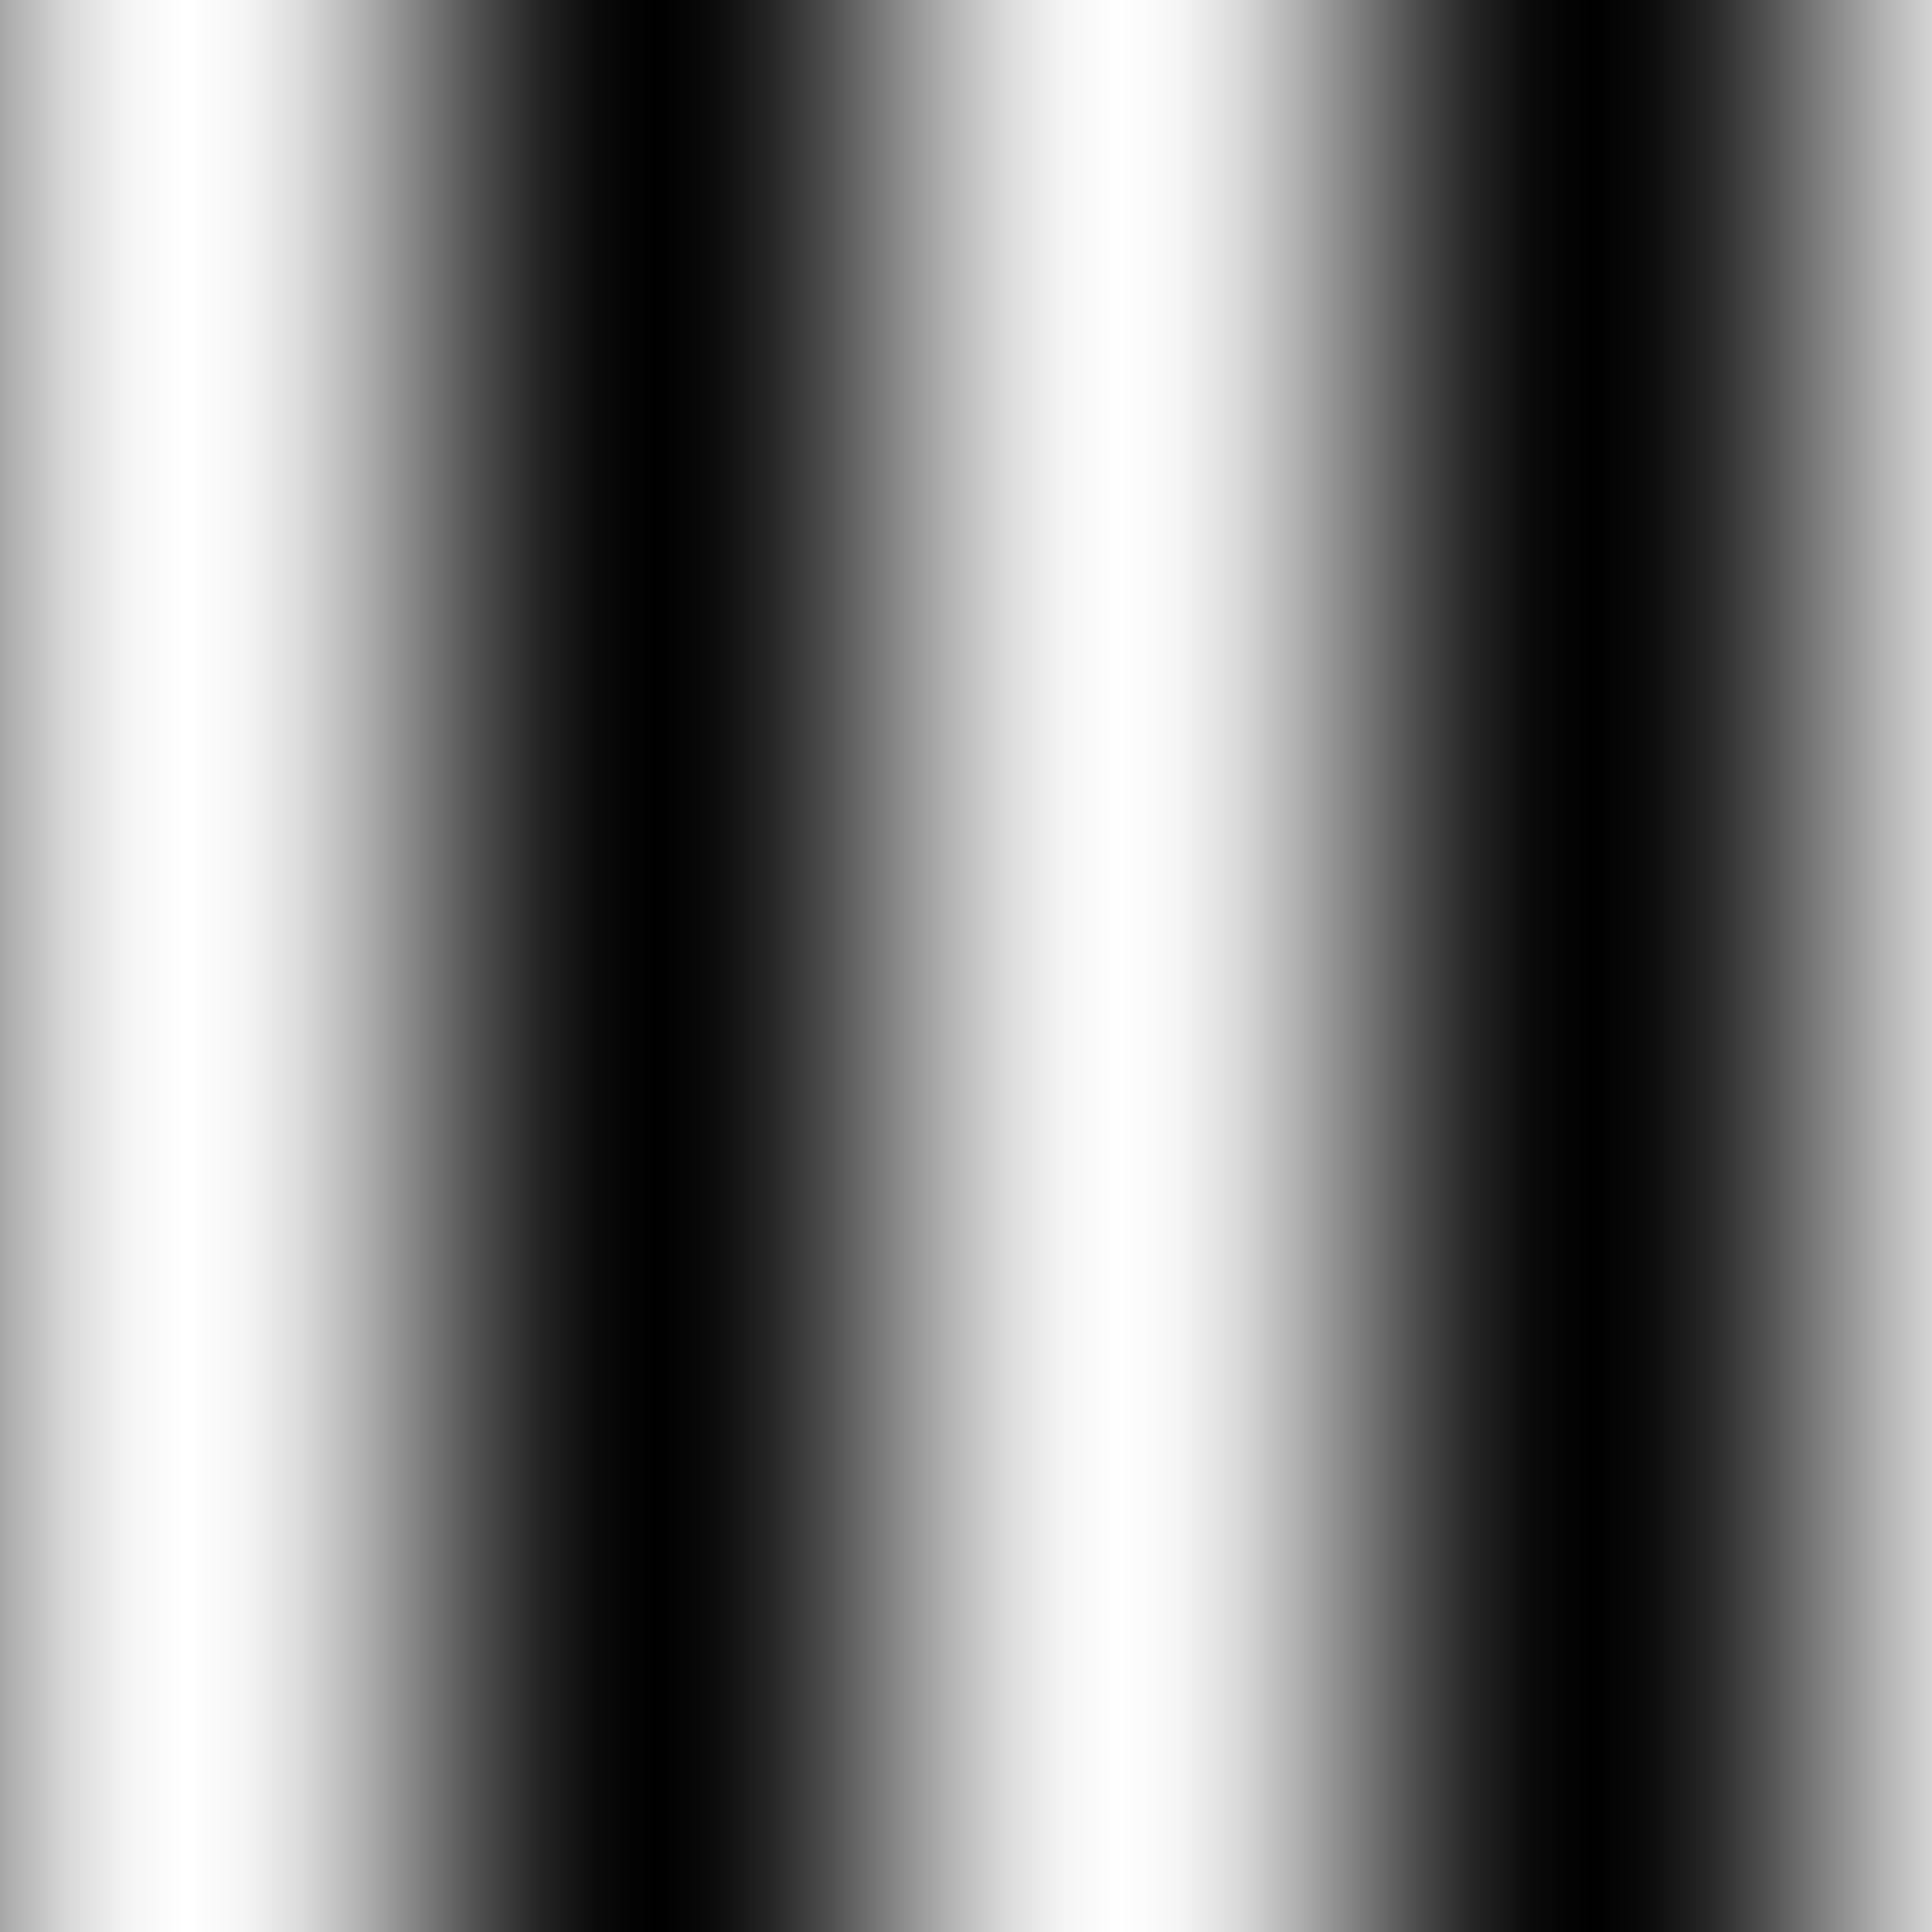 <?xml version="1.0"  encoding="iso-8859-1" ?> 
<svg width="100%"
  height="100%"
  viewBox="0 0 1000 1000"
  xmlns="http://www.w3.org/2000/svg" version="1.1"
  xml:lang="de">
  <rect x="0" y="0" width="1000" height="1000" fill="#333333" stroke="none"/>
  <title>Ebene Welle</title>
  <desc>Eine ebene Welle luft von links nach rechts.
  </desc>
  <defs>
     <linearGradient id="Farbverlauf1"
        spreadMethod="repeat" x1="0" x2="0.24">
 <stop offset="0" stop-color="rgb(128,128,128)"> 
<animate attributeName="stop-color"
	     dur="10s"
	     repeatDur="indefinite"
	     values="rgb(128,128,128);rgb(79,79,79);rgb(37,37,37);rgb(10,10,10);rgb(0,0,0);rgb(10,10,10);rgb(37,37,37);rgb(79,79,79);rgb(128,128,128);rgb(176,176,176);rgb(218,218,218);rgb(245,245,245);rgb(255,255,255);rgb(245,245,245);rgb(218,218,218);rgb(176,176,176);rgb(128,128,128)" /> 
</stop> 
<stop offset="0.062" stop-color="rgb(176,176,176)"> 
<animate attributeName="stop-color"
	     dur="10s"
	     repeatDur="indefinite"
	     values="rgb(176,176,176);rgb(128,128,128);rgb(79,79,79);rgb(37,37,37);rgb(10,10,10);rgb(0,0,0);rgb(10,10,10);rgb(37,37,37);rgb(79,79,79);rgb(128,128,128);rgb(176,176,176);rgb(218,218,218);rgb(245,245,245);rgb(255,255,255);rgb(245,245,245);rgb(218,218,218);rgb(176,176,176)" /> 
</stop> 
<stop offset="0.125" stop-color="rgb(218,218,218)"> 
<animate attributeName="stop-color"
	     dur="10s"
	     repeatDur="indefinite"
	     values="rgb(218,218,218);rgb(176,176,176);rgb(128,128,128);rgb(79,79,79);rgb(37,37,37);rgb(10,10,10);rgb(0,0,0);rgb(10,10,10);rgb(37,37,37);rgb(79,79,79);rgb(128,128,128);rgb(176,176,176);rgb(218,218,218);rgb(245,245,245);rgb(255,255,255);rgb(245,245,245);rgb(218,218,218)" /> 
</stop> 
<stop offset="0.188" stop-color="rgb(245,245,245)"> 
<animate attributeName="stop-color"
	     dur="10s"
	     repeatDur="indefinite"
	     values="rgb(245,245,245);rgb(218,218,218);rgb(176,176,176);rgb(128,128,128);rgb(79,79,79);rgb(37,37,37);rgb(10,10,10);rgb(0,0,0);rgb(10,10,10);rgb(37,37,37);rgb(79,79,79);rgb(128,128,128);rgb(176,176,176);rgb(218,218,218);rgb(245,245,245);rgb(255,255,255);rgb(245,245,245)" /> 
</stop> 
<stop offset="0.25" stop-color="rgb(255,255,255)"> 
<animate attributeName="stop-color"
	     dur="10s"
	     repeatDur="indefinite"
	     values="rgb(255,255,255);rgb(245,245,245);rgb(218,218,218);rgb(176,176,176);rgb(128,128,128);rgb(79,79,79);rgb(37,37,37);rgb(10,10,10);rgb(0,0,0);rgb(10,10,10);rgb(37,37,37);rgb(79,79,79);rgb(128,128,128);rgb(176,176,176);rgb(218,218,218);rgb(245,245,245);rgb(255,255,255)" /> 
</stop> 
<stop offset="0.312" stop-color="rgb(245,245,245)"> 
<animate attributeName="stop-color"
	     dur="10s"
	     repeatDur="indefinite"
	     values="rgb(245,245,245);rgb(255,255,255);rgb(245,245,245);rgb(218,218,218);rgb(176,176,176);rgb(128,128,128);rgb(79,79,79);rgb(37,37,37);rgb(10,10,10);rgb(0,0,0);rgb(10,10,10);rgb(37,37,37);rgb(79,79,79);rgb(128,128,128);rgb(176,176,176);rgb(218,218,218);rgb(245,245,245)" /> 
</stop> 
<stop offset="0.375" stop-color="rgb(218,218,218)"> 
<animate attributeName="stop-color"
	     dur="10s"
	     repeatDur="indefinite"
	     values="rgb(218,218,218);rgb(245,245,245);rgb(255,255,255);rgb(245,245,245);rgb(218,218,218);rgb(176,176,176);rgb(128,128,128);rgb(79,79,79);rgb(37,37,37);rgb(10,10,10);rgb(0,0,0);rgb(10,10,10);rgb(37,37,37);rgb(79,79,79);rgb(128,128,128);rgb(176,176,176);rgb(218,218,218)" /> 
</stop> 
<stop offset="0.438" stop-color="rgb(176,176,176)"> 
<animate attributeName="stop-color"
	     dur="10s"
	     repeatDur="indefinite"
	     values="rgb(176,176,176);rgb(218,218,218);rgb(245,245,245);rgb(255,255,255);rgb(245,245,245);rgb(218,218,218);rgb(176,176,176);rgb(128,128,128);rgb(79,79,79);rgb(37,37,37);rgb(10,10,10);rgb(0,0,0);rgb(10,10,10);rgb(37,37,37);rgb(79,79,79);rgb(128,128,128);rgb(176,176,176)" /> 
</stop> 
<stop offset="0.5" stop-color="rgb(128,128,128)"> 
<animate attributeName="stop-color"
	     dur="10s"
	     repeatDur="indefinite"
	     values="rgb(128,128,128);rgb(176,176,176);rgb(218,218,218);rgb(245,245,245);rgb(255,255,255);rgb(245,245,245);rgb(218,218,218);rgb(176,176,176);rgb(128,128,128);rgb(79,79,79);rgb(37,37,37);rgb(10,10,10);rgb(0,0,0);rgb(10,10,10);rgb(37,37,37);rgb(79,79,79);rgb(128,128,128)" /> 
</stop> 
<stop offset="0.562" stop-color="rgb(79,79,79)"> 
<animate attributeName="stop-color"
	     dur="10s"
	     repeatDur="indefinite"
	     values="rgb(79,79,79);rgb(128,128,128);rgb(176,176,176);rgb(218,218,218);rgb(245,245,245);rgb(255,255,255);rgb(245,245,245);rgb(218,218,218);rgb(176,176,176);rgb(128,128,128);rgb(79,79,79);rgb(37,37,37);rgb(10,10,10);rgb(0,0,0);rgb(10,10,10);rgb(37,37,37);rgb(79,79,79)" /> 
</stop> 
<stop offset="0.625" stop-color="rgb(37,37,37)"> 
<animate attributeName="stop-color"
	     dur="10s"
	     repeatDur="indefinite"
	     values="rgb(37,37,37);rgb(79,79,79);rgb(128,128,128);rgb(176,176,176);rgb(218,218,218);rgb(245,245,245);rgb(255,255,255);rgb(245,245,245);rgb(218,218,218);rgb(176,176,176);rgb(128,128,128);rgb(79,79,79);rgb(37,37,37);rgb(10,10,10);rgb(0,0,0);rgb(10,10,10);rgb(37,37,37)" /> 
</stop> 
<stop offset="0.688" stop-color="rgb(10,10,10)"> 
<animate attributeName="stop-color"
	     dur="10s"
	     repeatDur="indefinite"
	     values="rgb(10,10,10);rgb(37,37,37);rgb(79,79,79);rgb(128,128,128);rgb(176,176,176);rgb(218,218,218);rgb(245,245,245);rgb(255,255,255);rgb(245,245,245);rgb(218,218,218);rgb(176,176,176);rgb(128,128,128);rgb(79,79,79);rgb(37,37,37);rgb(10,10,10);rgb(0,0,0);rgb(10,10,10)" /> 
</stop> 
<stop offset="0.75" stop-color="rgb(0,0,0)"> 
<animate attributeName="stop-color"
	     dur="10s"
	     repeatDur="indefinite"
	     values="rgb(0,0,0);rgb(10,10,10);rgb(37,37,37);rgb(79,79,79);rgb(128,128,128);rgb(176,176,176);rgb(218,218,218);rgb(245,245,245);rgb(255,255,255);rgb(245,245,245);rgb(218,218,218);rgb(176,176,176);rgb(128,128,128);rgb(79,79,79);rgb(37,37,37);rgb(10,10,10);rgb(0,0,0)" /> 
</stop> 
<stop offset="0.812" stop-color="rgb(10,10,10)"> 
<animate attributeName="stop-color"
	     dur="10s"
	     repeatDur="indefinite"
	     values="rgb(10,10,10);rgb(0,0,0);rgb(10,10,10);rgb(37,37,37);rgb(79,79,79);rgb(128,128,128);rgb(176,176,176);rgb(218,218,218);rgb(245,245,245);rgb(255,255,255);rgb(245,245,245);rgb(218,218,218);rgb(176,176,176);rgb(128,128,128);rgb(79,79,79);rgb(37,37,37);rgb(10,10,10)" /> 
</stop> 
<stop offset="0.875" stop-color="rgb(37,37,37)"> 
<animate attributeName="stop-color"
	     dur="10s"
	     repeatDur="indefinite"
	     values="rgb(37,37,37);rgb(10,10,10);rgb(0,0,0);rgb(10,10,10);rgb(37,37,37);rgb(79,79,79);rgb(128,128,128);rgb(176,176,176);rgb(218,218,218);rgb(245,245,245);rgb(255,255,255);rgb(245,245,245);rgb(218,218,218);rgb(176,176,176);rgb(128,128,128);rgb(79,79,79);rgb(37,37,37)" /> 
</stop> 
<stop offset="0.938" stop-color="rgb(79,79,79)"> 
<animate attributeName="stop-color"
	     dur="10s"
	     repeatDur="indefinite"
	     values="rgb(79,79,79);rgb(37,37,37);rgb(10,10,10);rgb(0,0,0);rgb(10,10,10);rgb(37,37,37);rgb(79,79,79);rgb(128,128,128);rgb(176,176,176);rgb(218,218,218);rgb(245,245,245);rgb(255,255,255);rgb(245,245,245);rgb(218,218,218);rgb(176,176,176);rgb(128,128,128);rgb(79,79,79)" /> 
</stop> 
<stop offset="1" stop-color="rgb(128,128,128)"> 
<animate attributeName="stop-color"
	     dur="10s"
	     repeatDur="indefinite"
	     values="rgb(128,128,128);rgb(79,79,79);rgb(37,37,37);rgb(10,10,10);rgb(0,0,0);rgb(10,10,10);rgb(37,37,37);rgb(79,79,79);rgb(128,128,128);rgb(176,176,176);rgb(218,218,218);rgb(245,245,245);rgb(255,255,255);rgb(245,245,245);rgb(218,218,218);rgb(176,176,176);rgb(128,128,128)" /> 
</stop> 
     </linearGradient>
</defs>

<rect x="-500" y="-500" width="2000" height="2000" fill="url(#Farbverlauf1)" />

</svg>